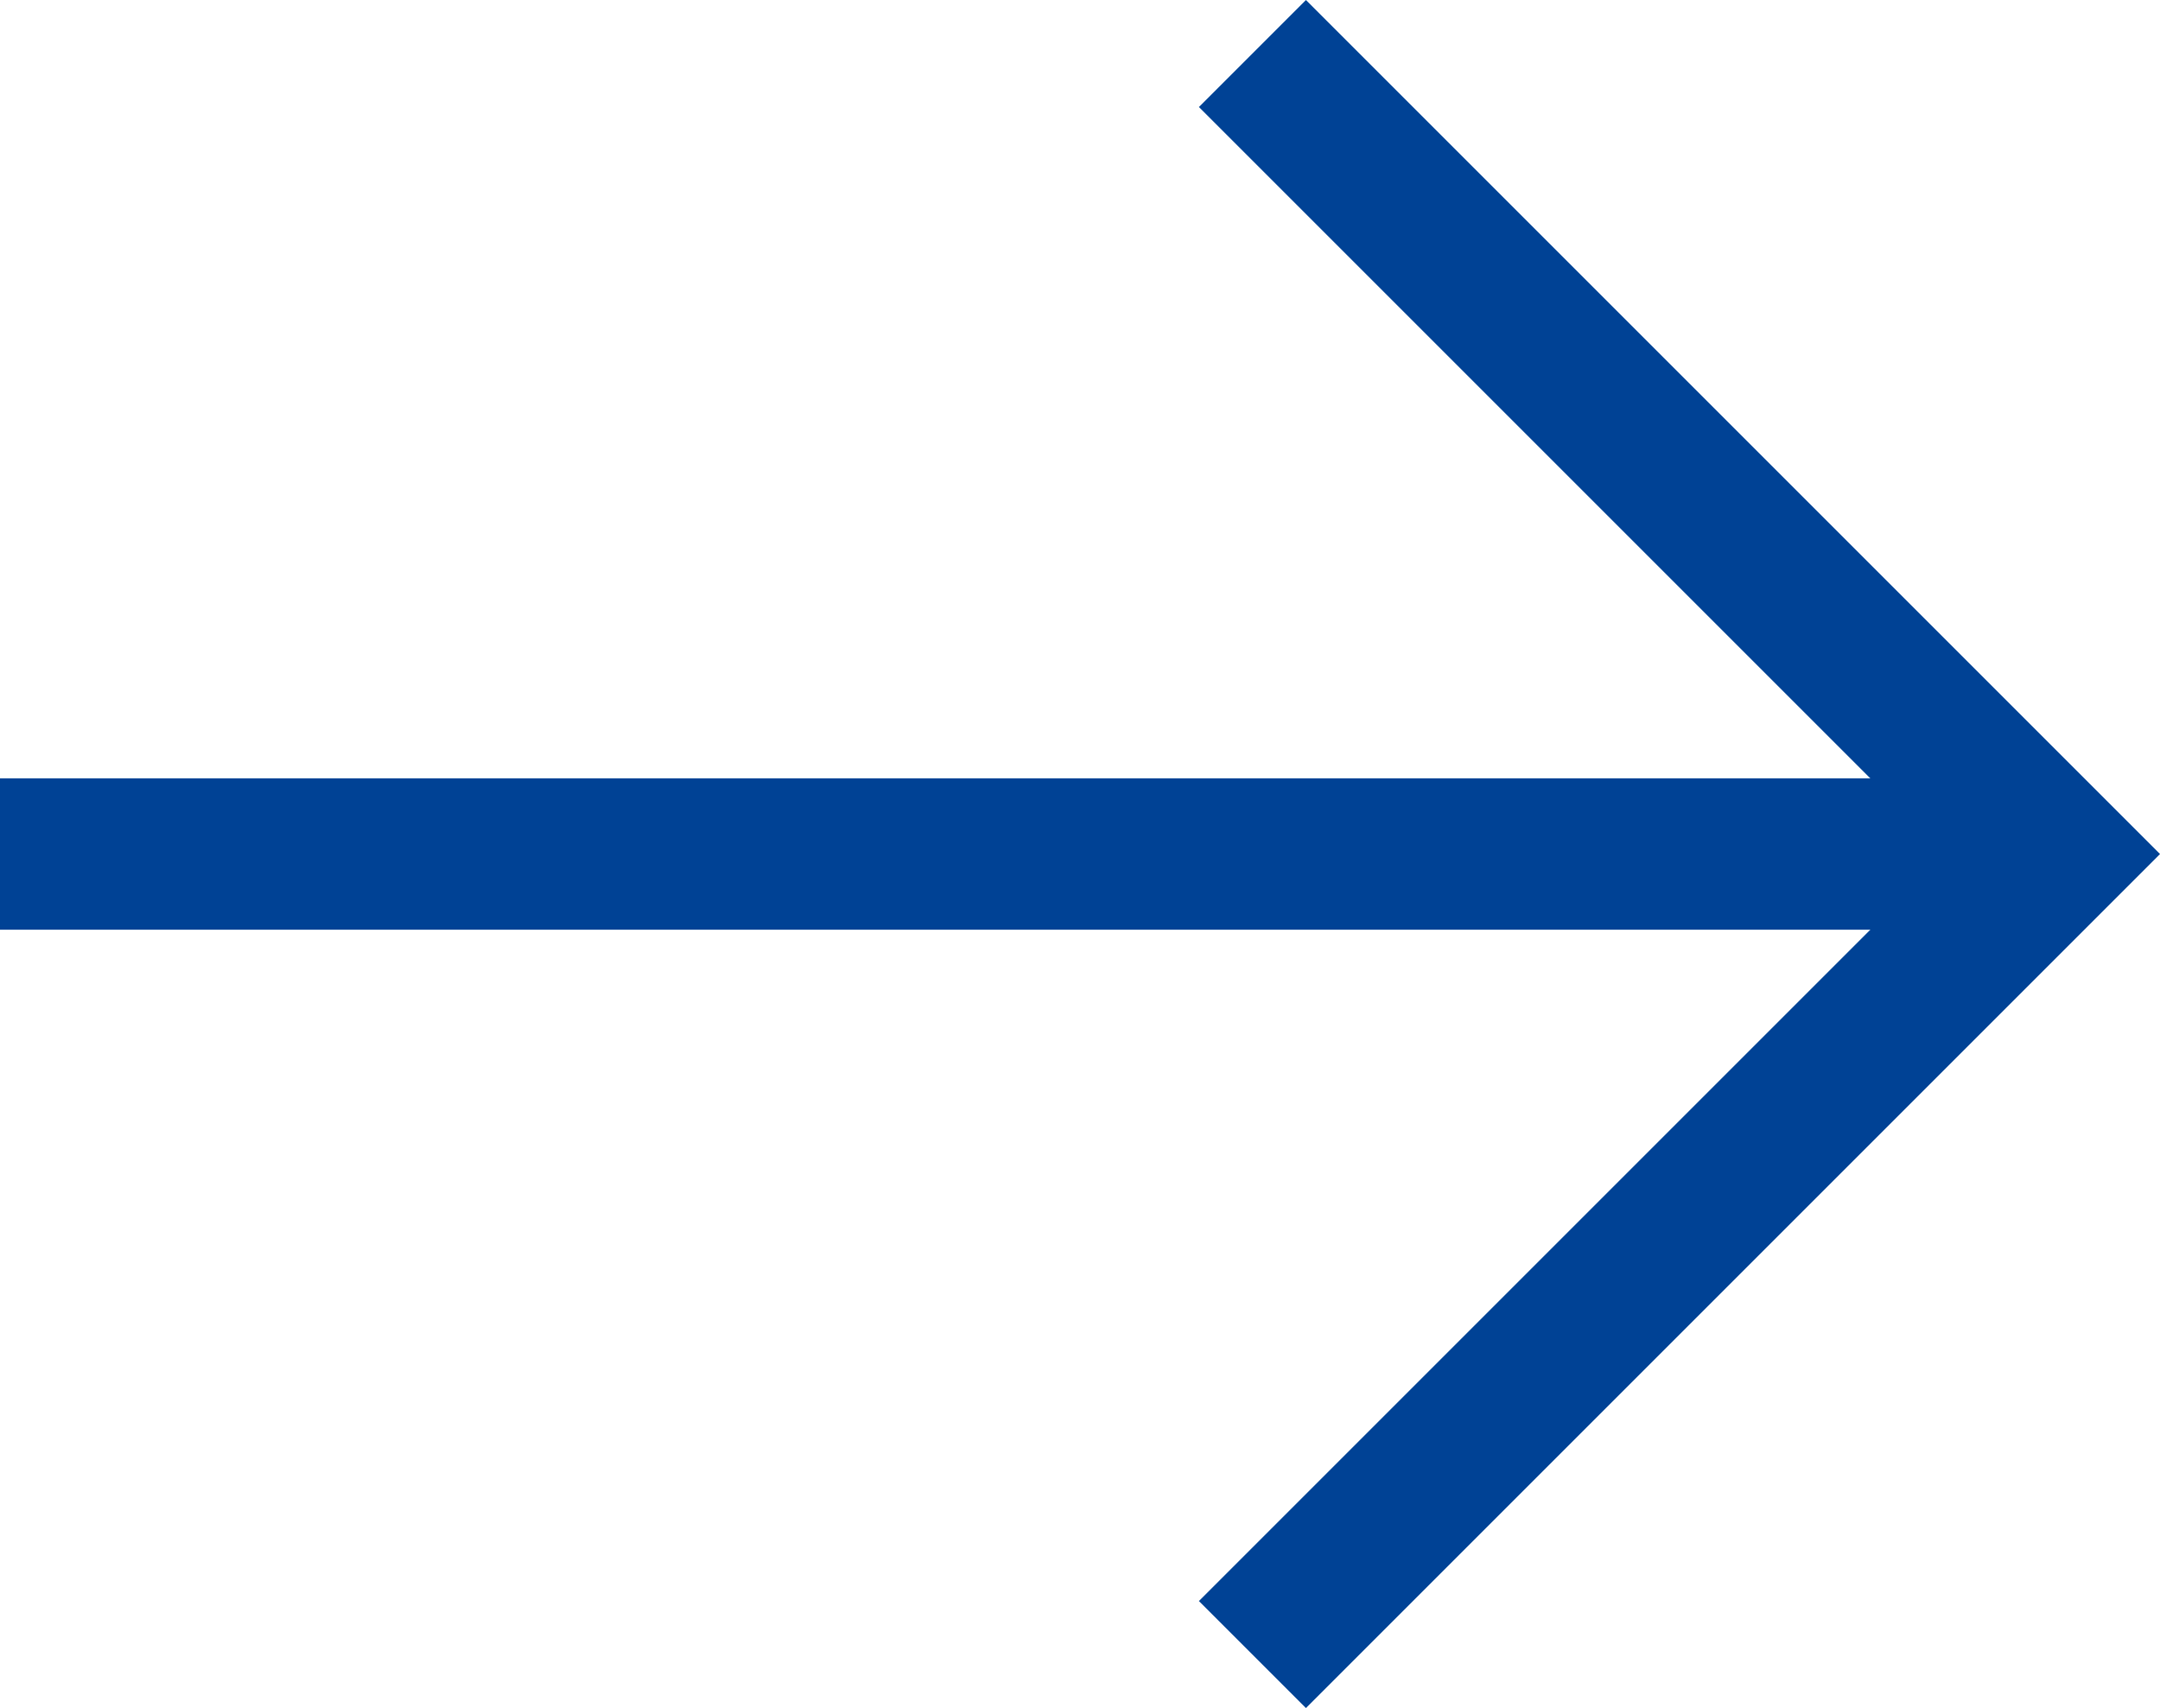 <svg xmlns="http://www.w3.org/2000/svg" width="42.818" height="33.861"><g data-name="Icon feather-arrow-right" fill="none" stroke="#004295" stroke-width="3"><path data-name="パス 136" d="M0 16.931h40.7" stroke-linejoin="round"/><path data-name="パス 137" d="M24.827 1.061l15.87 15.87-15.87 15.87"/></g></svg>